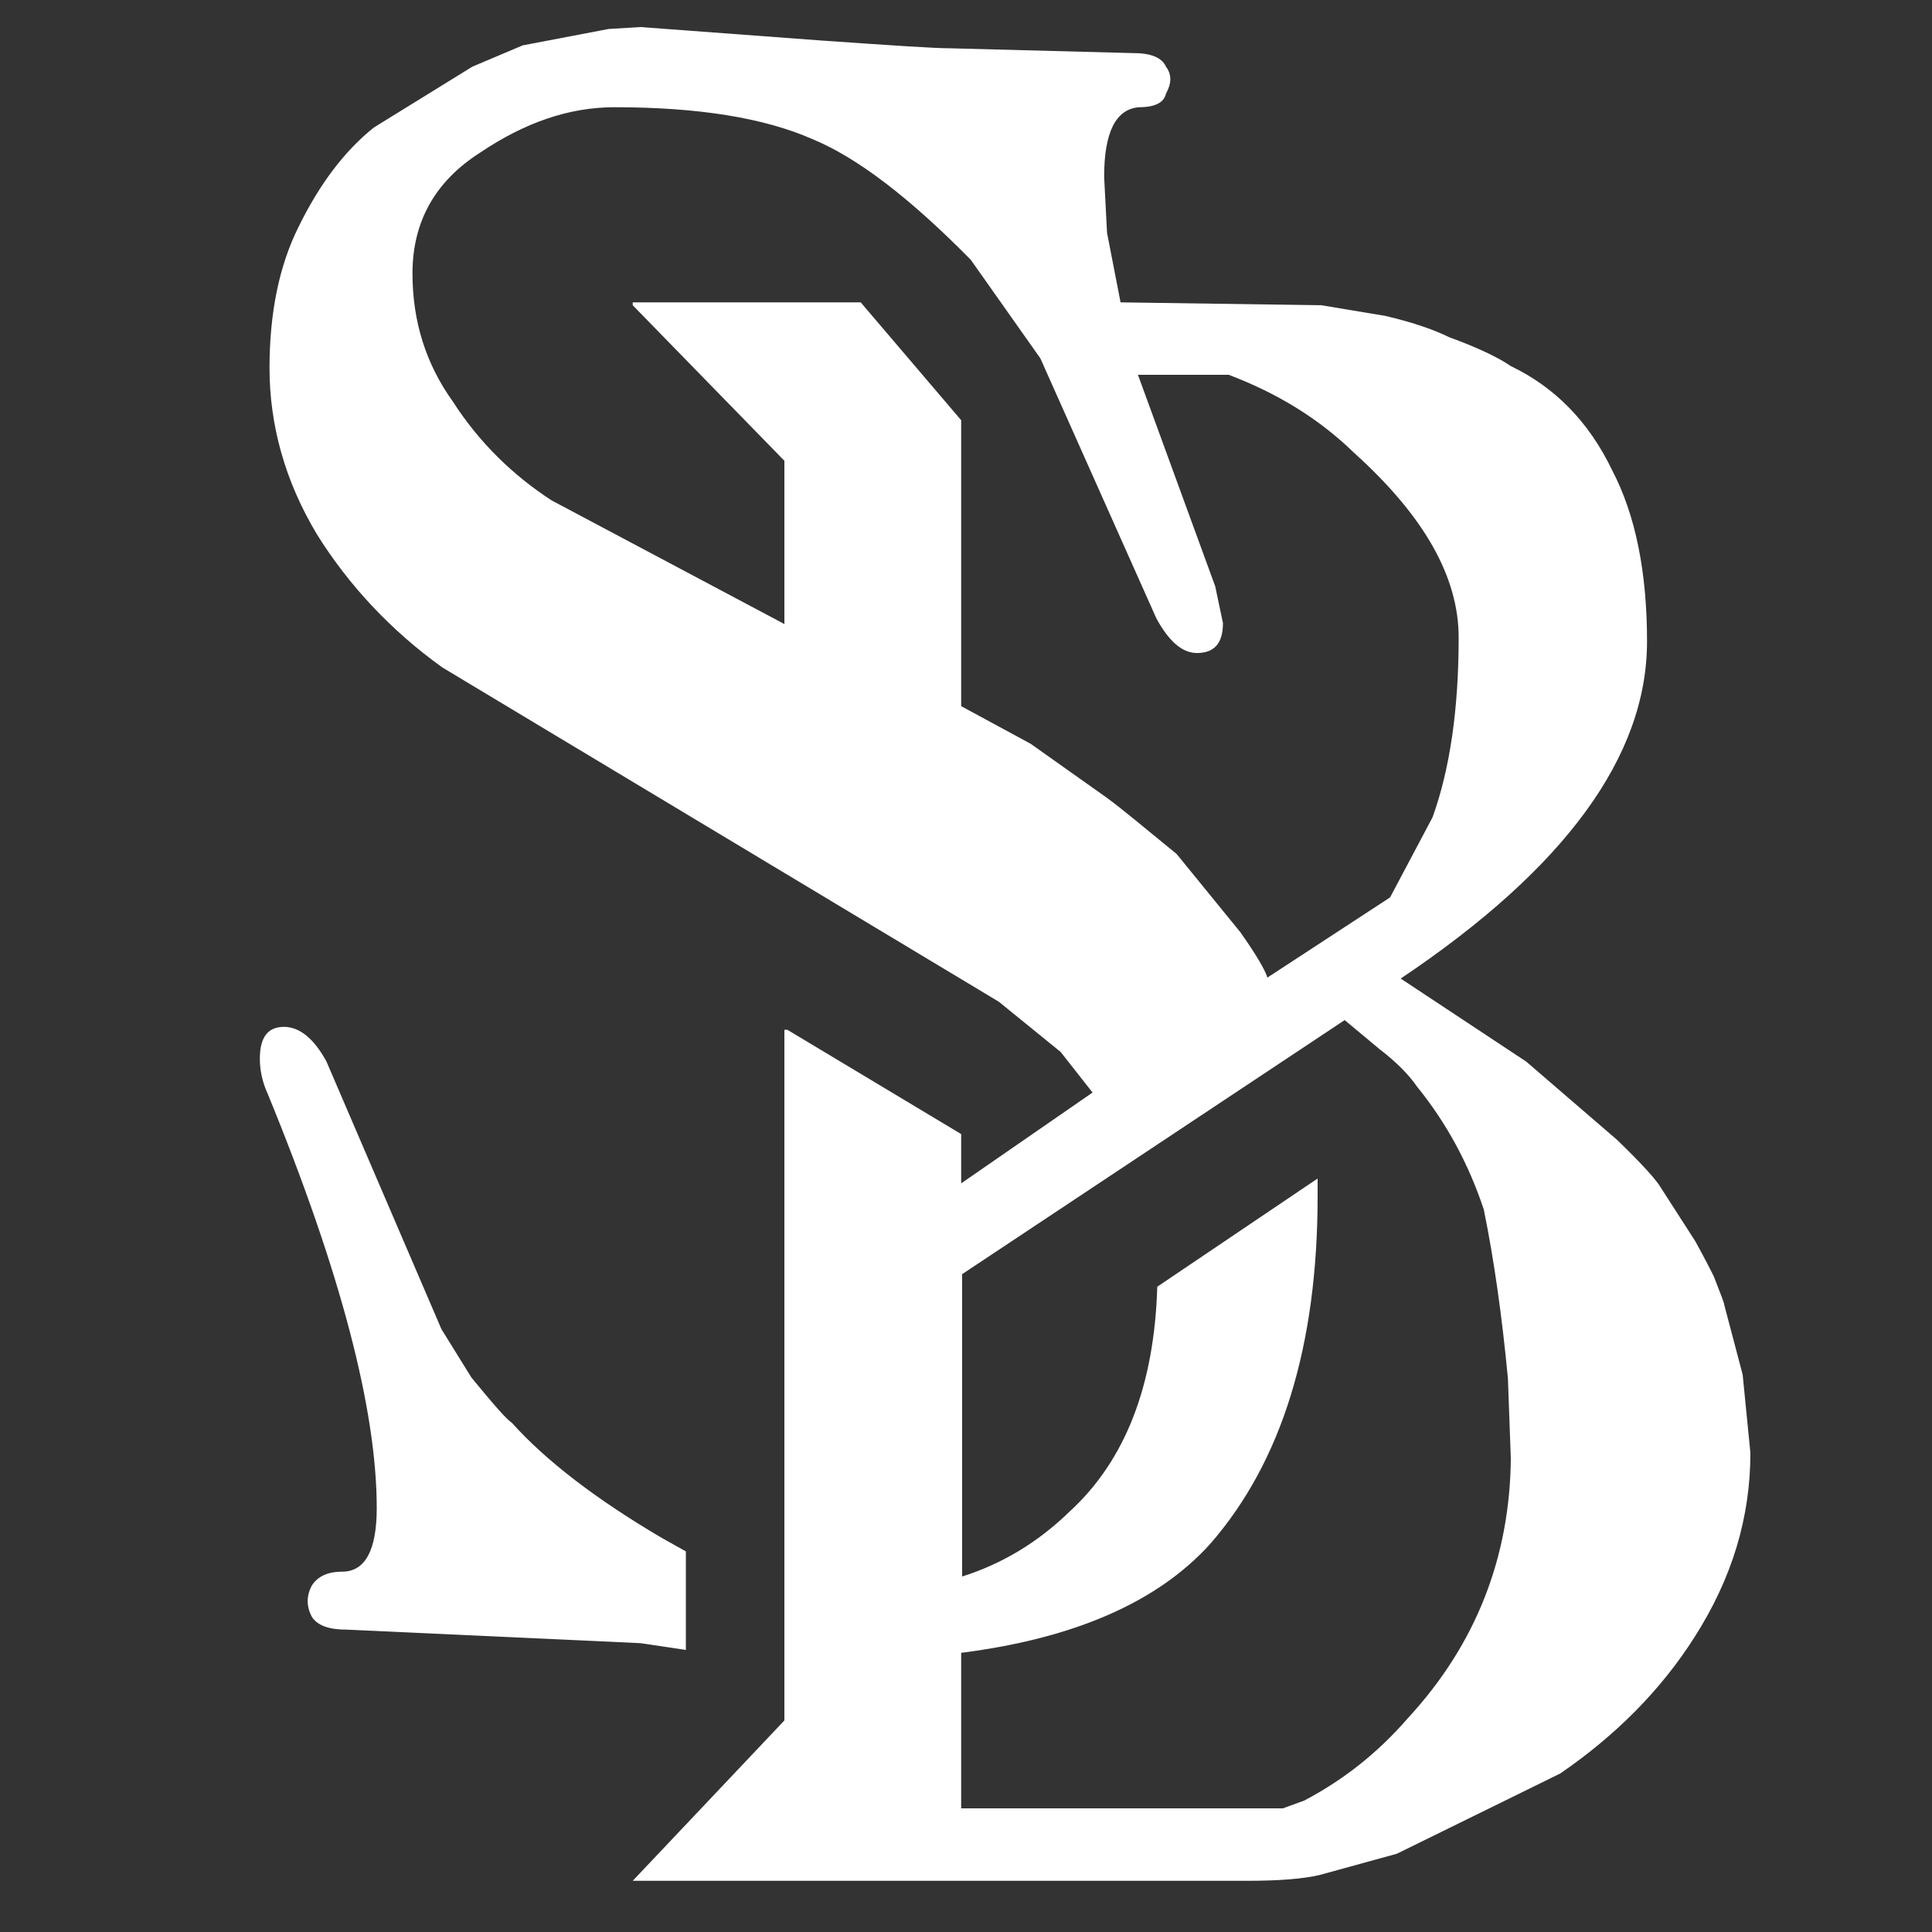 <?xml version="1.0" encoding="UTF-8"?> <svg xmlns="http://www.w3.org/2000/svg" xmlns:xlink="http://www.w3.org/1999/xlink" version="1.1" id="Livello_1" x="0px" y="0px" viewBox="0 0 200 200" overflow="visible" xml:space="preserve"><rect x="0" y="0" width="200" height="200" fill="#333333" stroke="none"/> <g> <path fill="#FFFFFF" d="M71,170.8v-10.2l-2.5-1.4c-6.8-4-12-8-15.5-11.9c-0.6-0.4-1.9-1.9-4.2-4.7l-3.1-5l-11.9-27.7 c-1.3-2.4-2.8-3.6-4.4-3.6c-1.7,0-2.5,1.1-2.5,3.3c0,1.3,0.3,2.5,0.8,3.6c7.6,18.5,11.3,32.8,11.3,42.9c0,4.4-1.2,6.6-3.6,6.6 c-1.5,0-2.5,0.5-3.1,1.4c-0.6,1.1-0.6,2.2,0,3.3c0.6,0.9,1.8,1.3,3.6,1.3l30.4,1.4L71,170.8z"></path> <path fill="#FFFFFF" d="M180.4,142.3l-1.9-7.2c0-0.2-0.4-1.2-1.1-3c-0.2-0.4-0.8-1.6-1.9-3.6l-3.6-5.6c-0.4-0.7-1.9-2.4-4.5-4.9 l-9.4-8.1l-13-8.6c17-11.4,25.5-23,25.5-34.9c0-7.2-1.2-13.1-3.6-17.7c-2.4-5-5.9-8.6-10.5-10.8c-1.3-0.9-3.4-1.9-6.4-3 c-1.4-0.7-3.6-1.5-6.6-2.2l-6.6-1.1l-20.8-0.3l-1.4-7.2l-0.3-5.8c0-4.6,1.2-7,3.6-7.2c1.7,0,2.6-0.5,2.8-1.4c0.6-1.1,0.6-2,0-2.8 c-0.4-0.9-1.5-1.4-3.3-1.4L98.4,5c-1.7,0-6.1-0.3-13.3-0.8L66.3,2.8L63,3l-8.9,1.7l-5.2,2.2l-10.2,6.3c-3,2.4-5.6,5.8-7.8,10.3 c-2,4-3,8.9-3,14.6c0,5.9,1.6,11.7,4.9,17.2c3.3,5.3,7.7,10,13,13.8l57.6,34.6l6.4,5.2l3.3,4.2l-13.6,9.4v-5.1l-18-10.8h-0.3v71.5 l-15.7,16.6h63.6c3.3,0,5.8-0.2,7.5-0.6l8-2.2l16.9-8.3c5.7-3.9,10.4-8.6,13.9-14.1c3.9-6.1,5.8-12.4,5.8-19.1L180.4,142.3z M106.7,77l-7.2-3.9V43.5L89.1,31.3H65.5v0.3l15.7,16.1v16.9L57.1,51.8c-4-2.6-7.5-6-10.2-10.2c-2.8-3.9-4.2-8.3-4.2-13.3 c0-5.3,2.3-9.5,7-12.5c4.6-3.1,9.2-4.7,13.9-4.7c8.7,0,15.5,1.1,20.5,3.3c4.6,1.9,10,6,16.4,12.5l7.2,10.2L119.7,64 c1.3,2.4,2.7,3.6,4.2,3.6c1.8,0,2.7-1,2.7-3.1l-0.8-3.8l-8-21.9h9.4c5,1.9,9.3,4.5,13,8.1c7.2,6.5,10.8,12.8,10.8,19.1 c0,7.4-0.9,13.6-2.7,18.6l-4.4,8.3l-12.7,8.3c-0.2-0.7-1.1-2.3-2.8-4.7l-6.6-8.1c-3.3-2.7-5.7-4.7-7.2-5.8L106.7,77z M145.8,177.8 c-3.2,3.7-6.8,6.5-10.8,8.6l-2.2,0.8H99.5v-16.1c11.8-1.5,20.4-5.3,25.8-11.3c7.4-8.5,11.1-20.5,11.1-36V122l-16.6,11.2 c-0.3,10.2-3.3,18-9.1,23.3c-3.3,3.2-7,5.4-11.1,6.7v-31.3l39.6-26.3l3.6,3c1.7,1.3,3,2.6,3.9,3.9c3,3.7,5.3,7.9,6.9,12.7 c1.1,5.4,1.9,11.2,2.5,17.5l0.3,8.3C156.3,161.2,152.8,170.2,145.8,177.8z"></path> </g> </svg> 